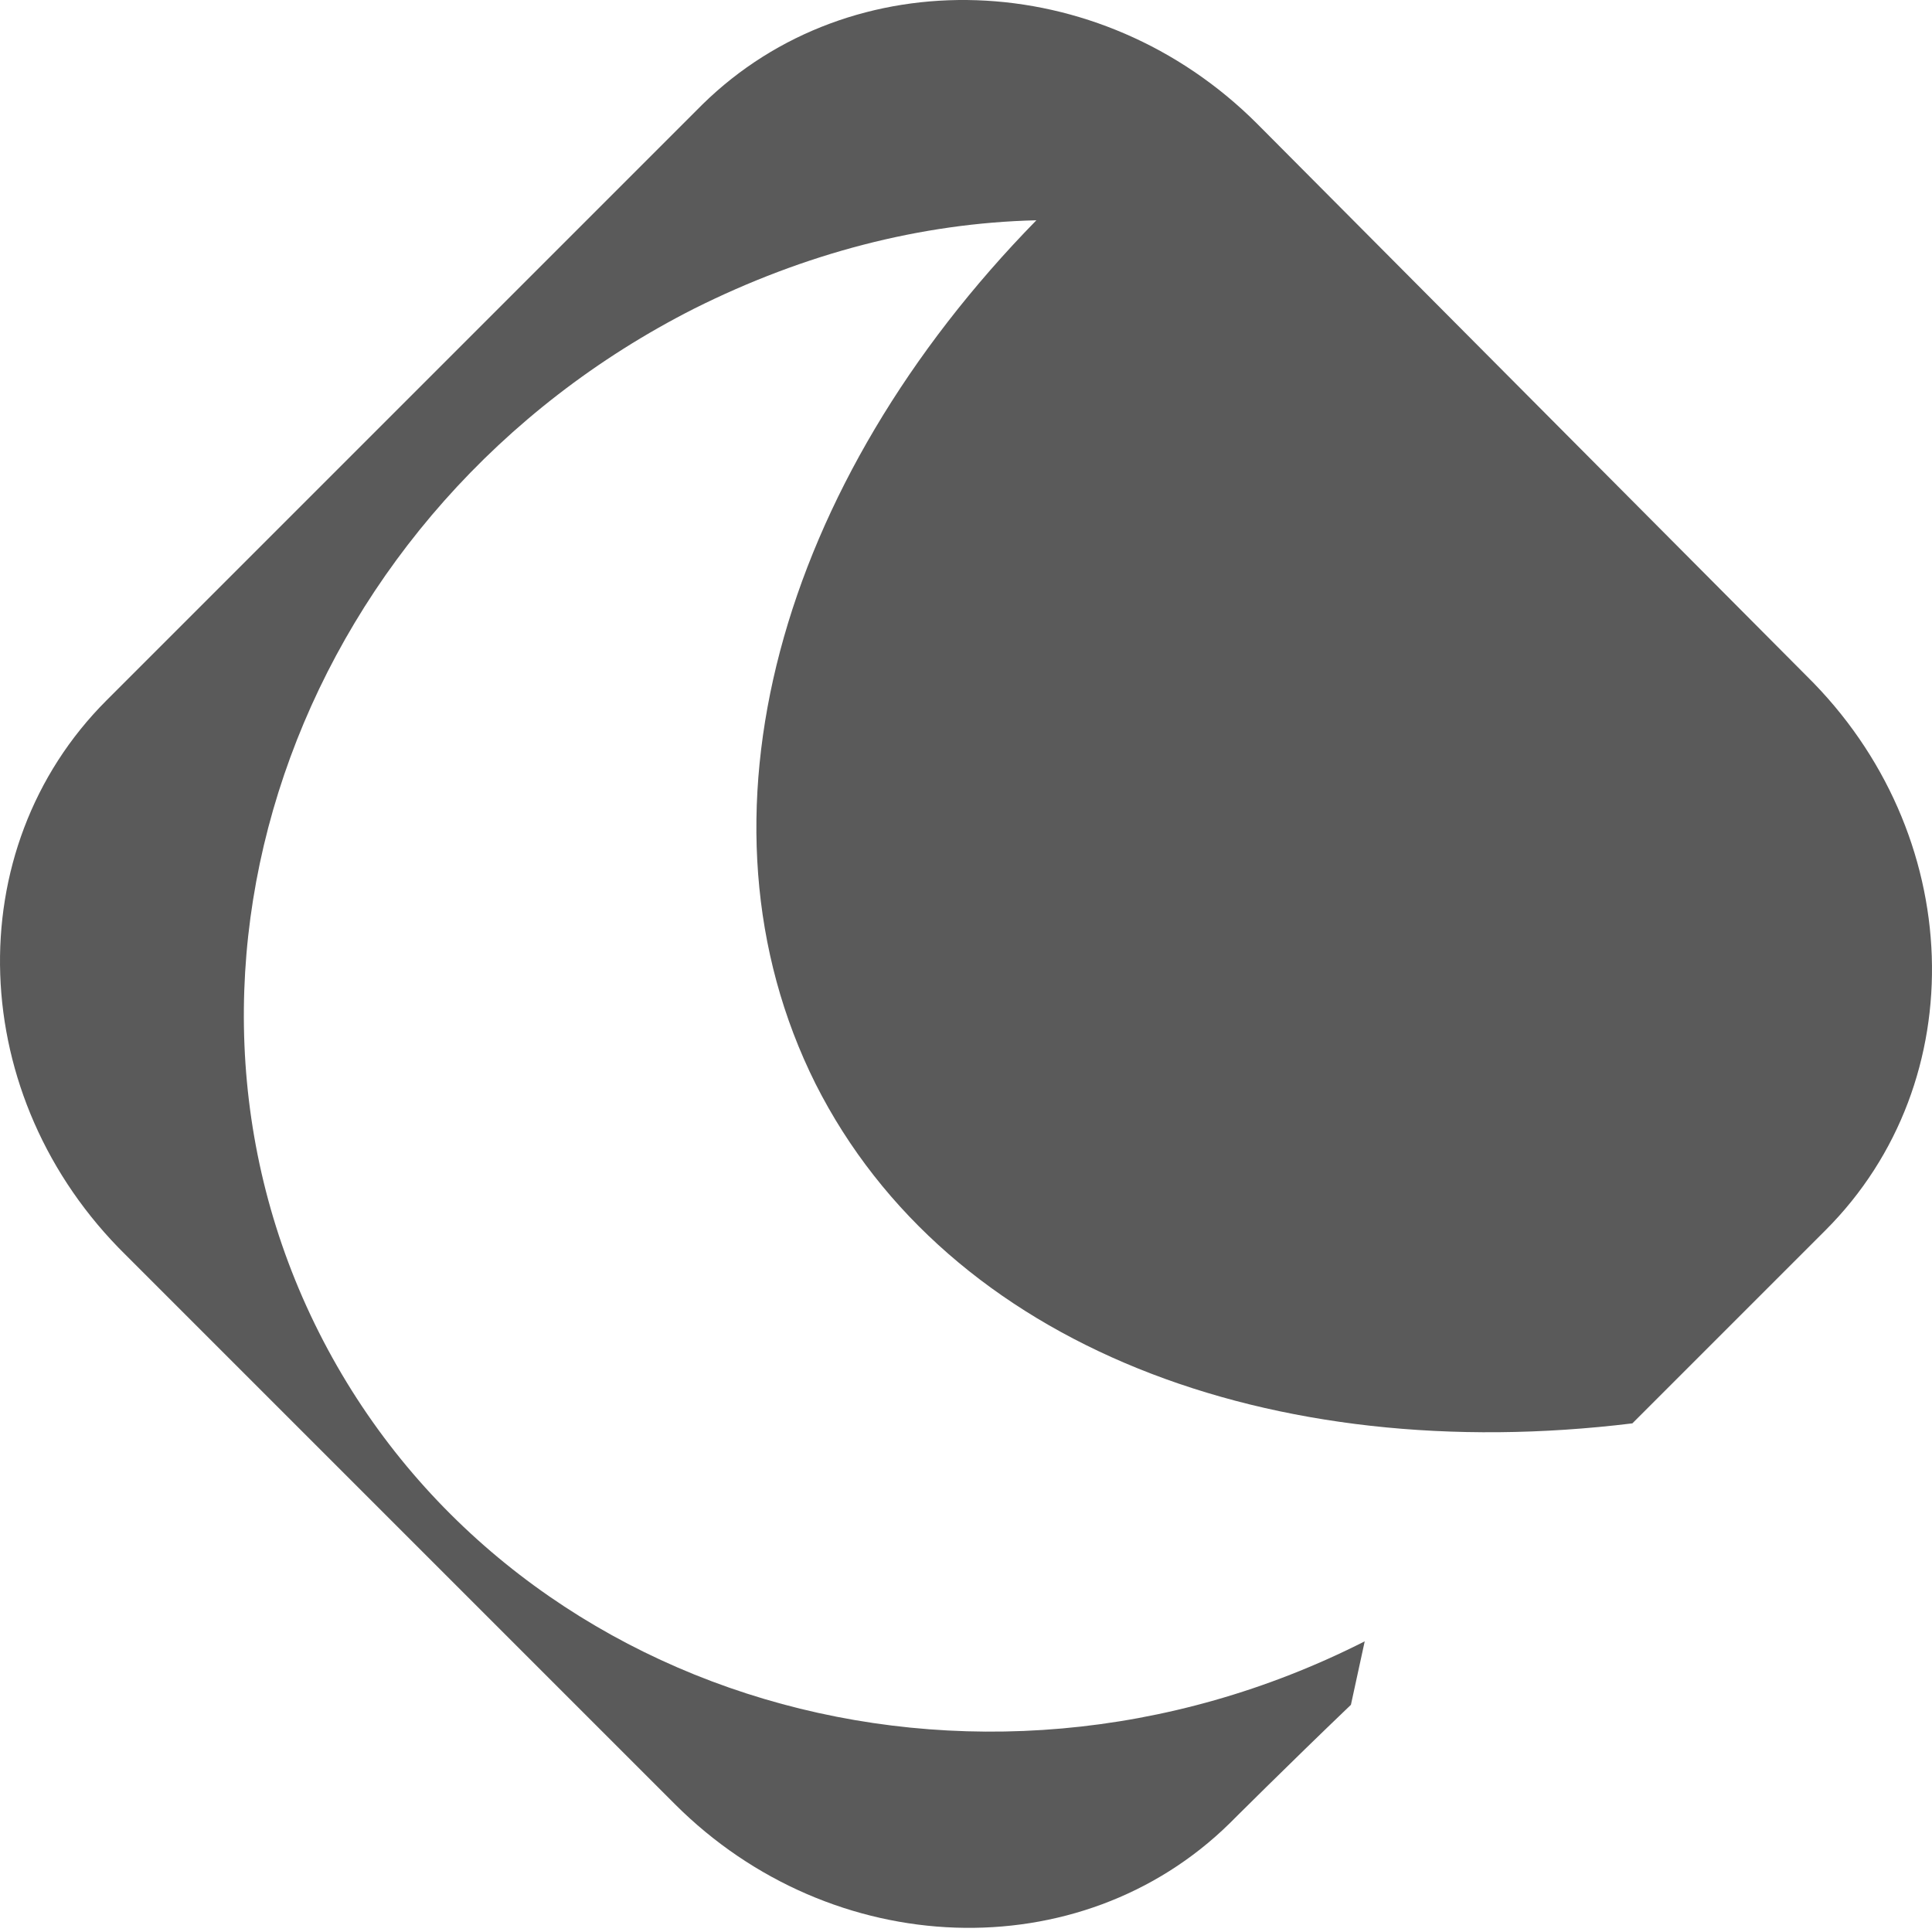 <svg width="56" height="56" viewBox="0 0 56 56" fill="none" xmlns="http://www.w3.org/2000/svg">
<path d="M39.557 47.575C28.2 53.334 14.603 49.255 9.244 38.618C3.886 27.98 8.765 14.703 20.122 8.945C23.321 7.345 26.68 6.465 30.04 6.385C22.601 13.983 19.802 23.741 23.641 31.419C27.48 39.017 36.838 42.537 47.315 41.257L52.914 35.658C57.233 31.339 56.993 24.141 52.354 19.582L36.438 3.586C31.879 -0.973 24.681 -1.213 20.362 3.026L3.086 20.302C-1.233 24.621 -0.993 31.819 3.646 36.378L19.562 52.294C24.121 56.853 31.319 57.093 35.638 52.854C35.638 52.854 37.318 51.175 39.157 49.415" fill="#5A5A5A"/>
</svg>
